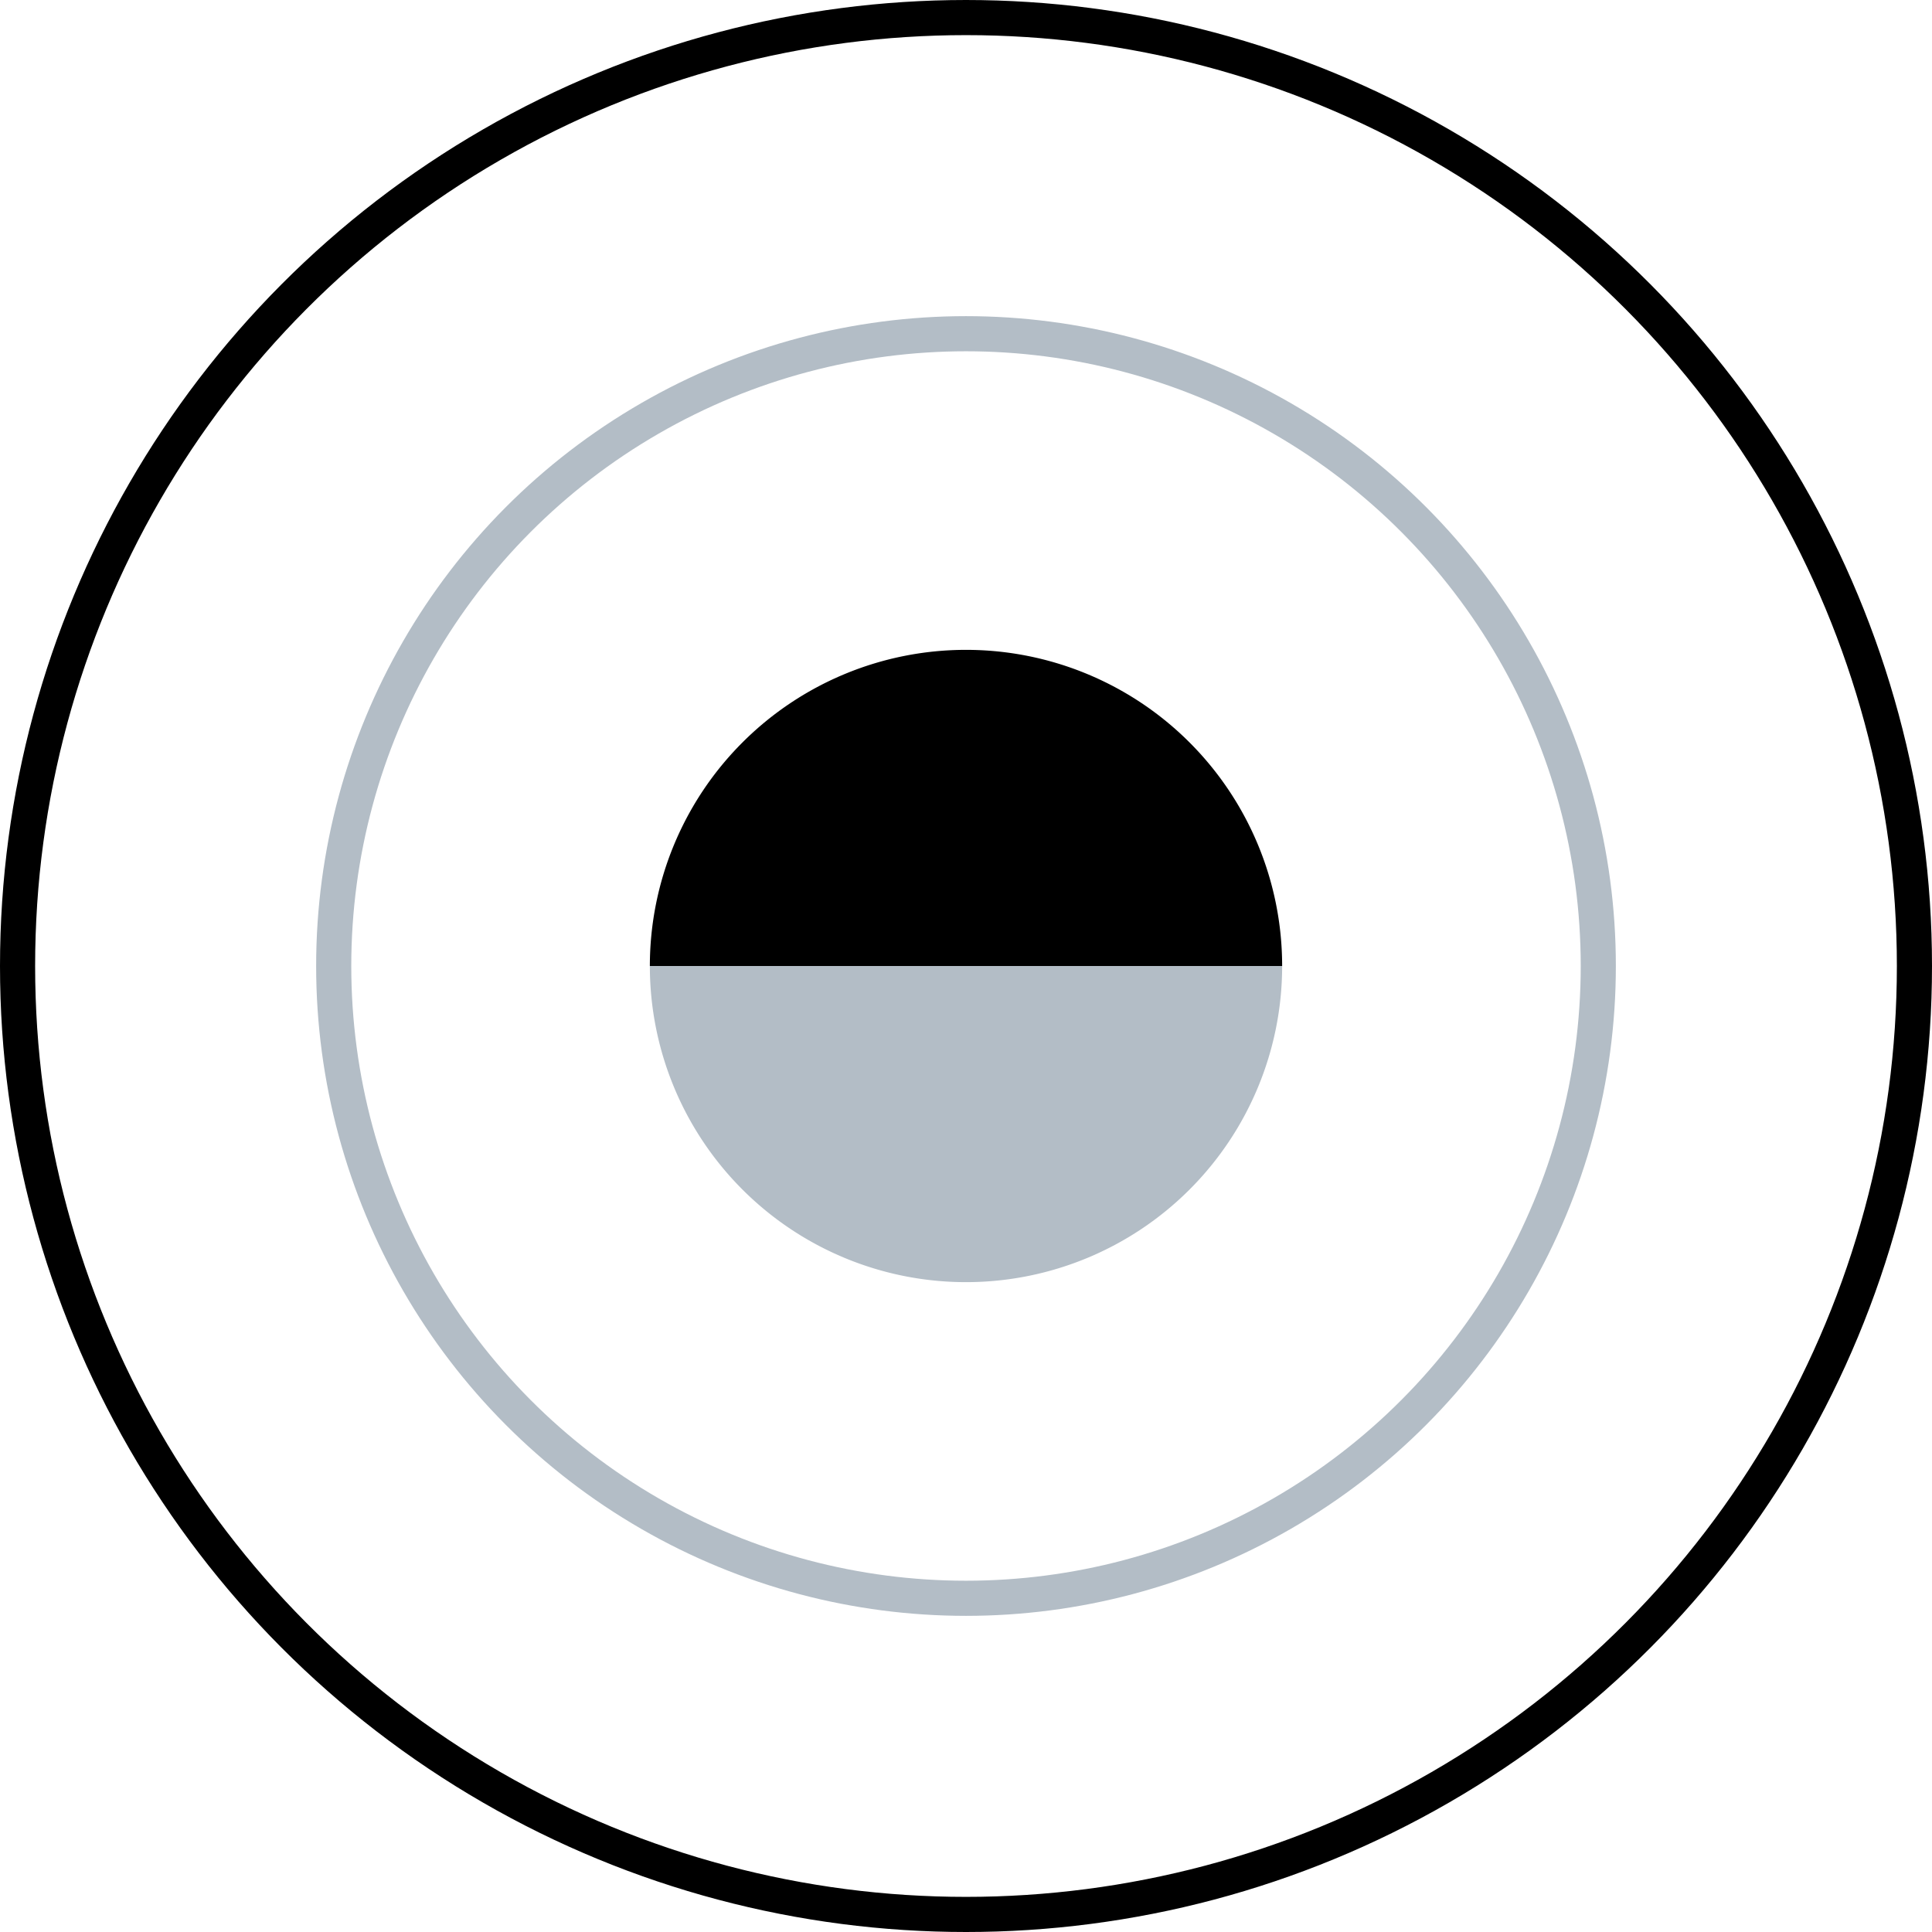 <svg xmlns="http://www.w3.org/2000/svg" viewBox="0 0 110 110"><defs><style>.cls-1{fill:#b3bdc6;}.cls-2,.cls-3{fill:none;stroke-linecap:round;stroke-linejoin:round;stroke-width:2px;}.cls-2{stroke:#b3bdc6;}.cls-3{stroke:#000;}</style></defs><g id="Layer_2" data-name="Layer 2"><g id="Layer_1-2" data-name="Layer 1"><path d="M73,55a18,18,0,0,0-36,0Z"/><path class="cls-1" d="M73,55a18,18,0,0,1-36,0"/><circle class="cls-2" cx="55" cy="55" r="36"/><circle class="cls-3" cx="55" cy="55" r="54"/></g></g></svg>